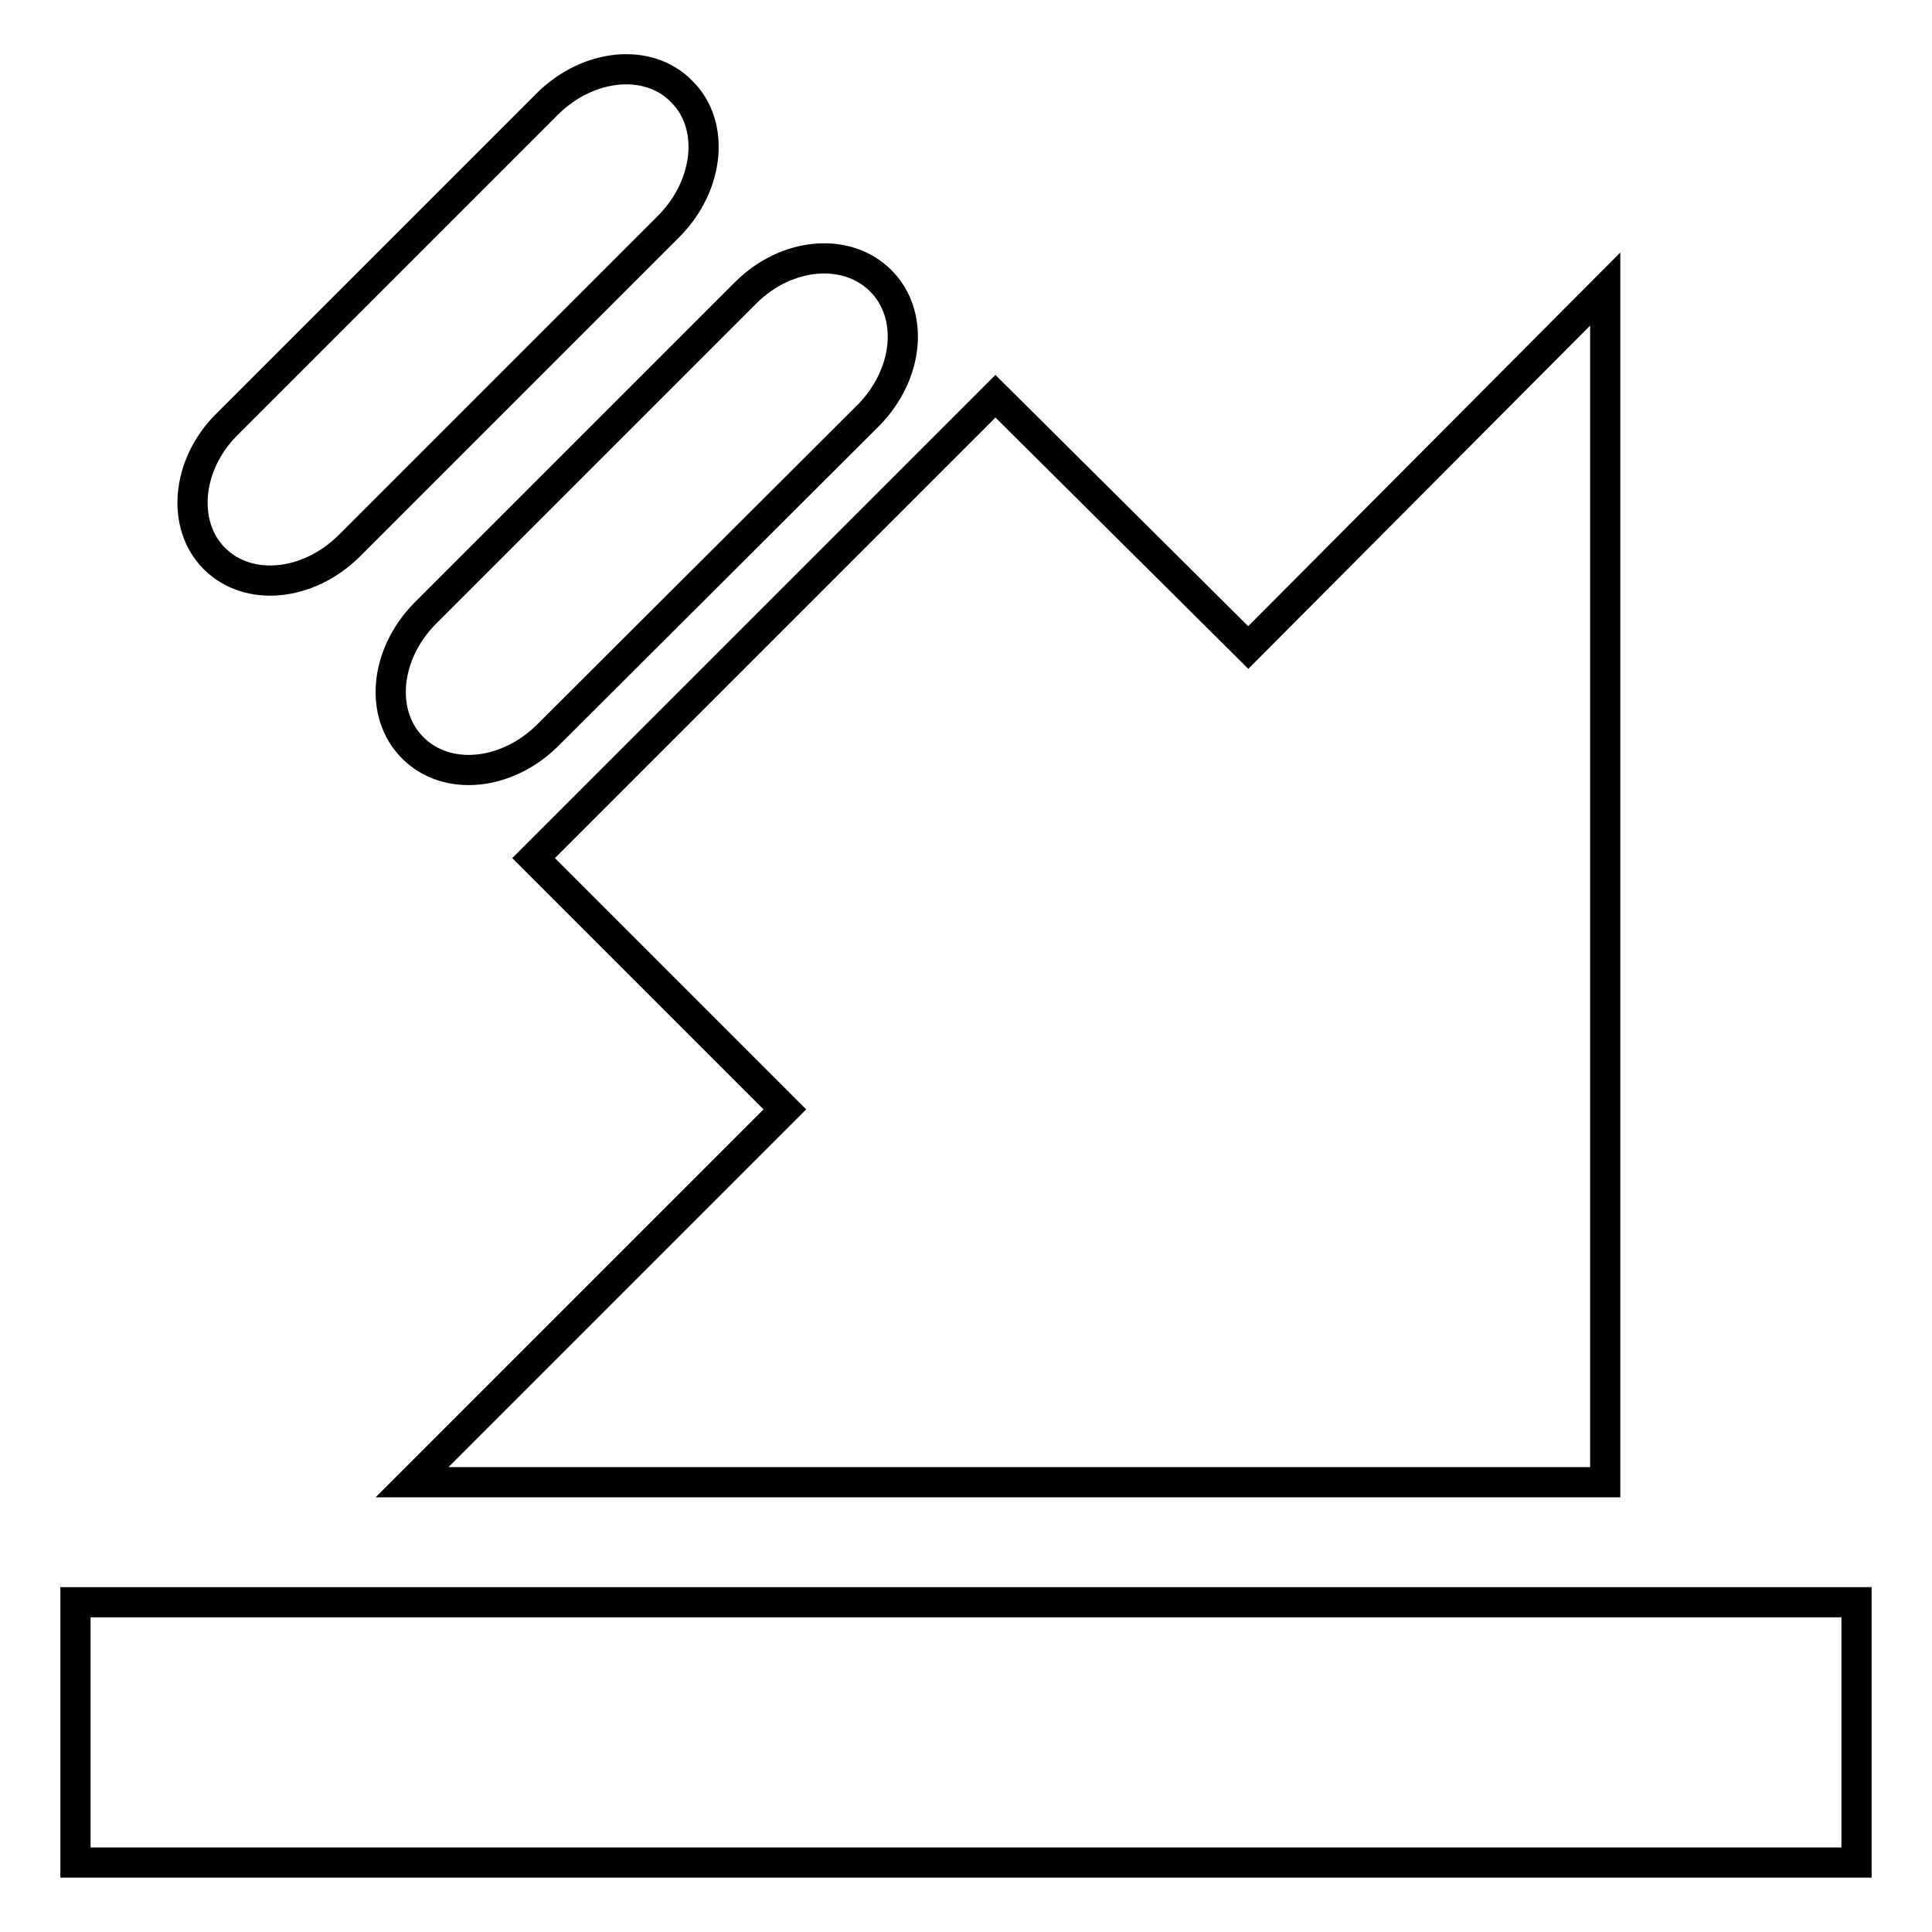 <?xml version="1.0" encoding="utf-8"?>
<!-- Svg Vector Icons : http://www.onlinewebfonts.com/icon -->
<!DOCTYPE svg PUBLIC "-//W3C//DTD SVG 1.1//EN" "http://www.w3.org/Graphics/SVG/1.1/DTD/svg11.dtd">
<svg version="1.1" xmlns="http://www.w3.org/2000/svg" xmlns:xlink="http://www.w3.org/1999/xlink" x="0px" y="0px" viewBox="0 0 256 256" enable-background="new 0 0 256 256" xml:space="preserve">
<g> <path stroke-width="4" fill-opacity="0" stroke="#000000"  d="M10,212.3h236v34.5H10V212.3z M212.7,38.3v158.1H54.6l49.4-49.4l-33.3-33.3l61.2-61.2l33.5,33.3L212.7,38.3 z M116.7,37.2c4.5,4.5,3.7,12.4-1.6,17.8L72.5,97.5c-5.4,5.3-13.3,6.1-17.8,1.6c-4.5-4.5-3.7-12.4,1.6-17.8l42.5-42.5 C104.2,33.4,112.2,32.7,116.7,37.2z M90.3,12.1c4.5,4.4,3.7,12.4-1.6,17.8L46.2,72.4c-5.4,5.3-13.3,6.1-17.8,1.6 C24,69.6,24.7,61.6,30,56.3l42.5-42.5C77.9,8.4,85.9,7.6,90.3,12.1z"/></g>
</svg>